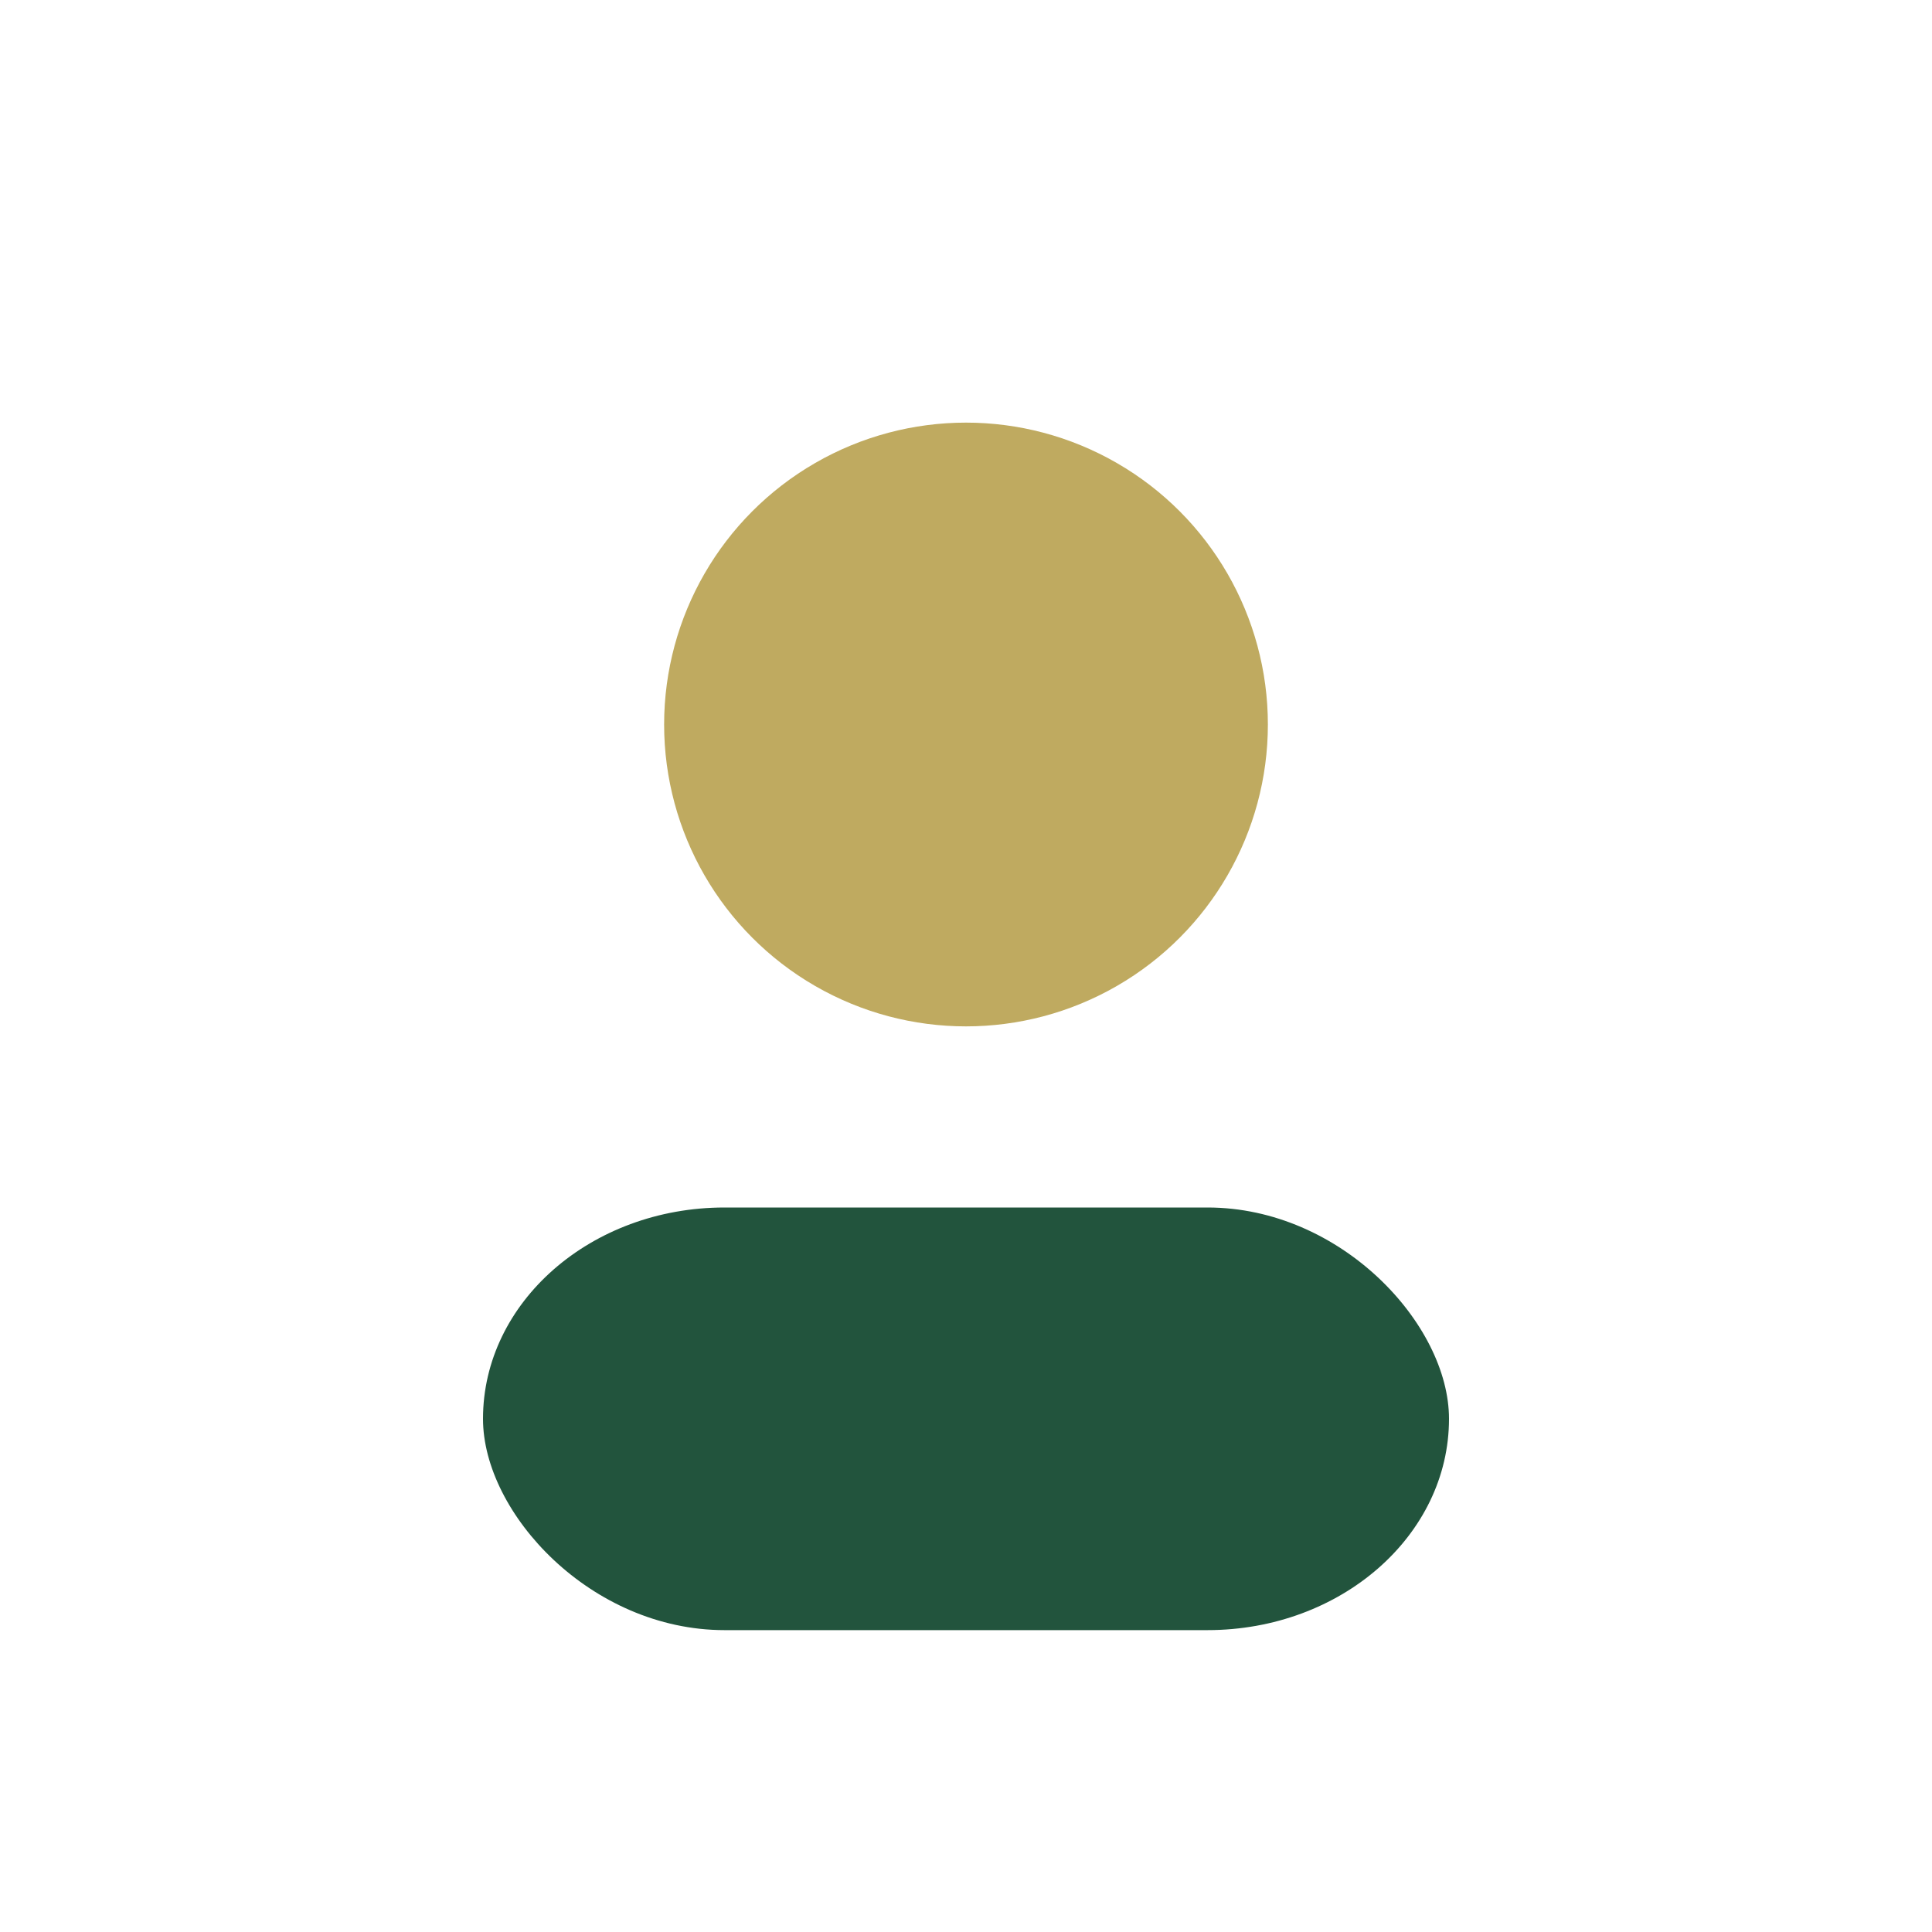 <?xml version="1.0" encoding="UTF-8"?>
<svg xmlns="http://www.w3.org/2000/svg" width="32" height="32" viewBox="0 0 32 32"><circle cx="16" cy="12" r="5" fill="#BFAA60"/><rect x="8" y="20" width="16" height="7" rx="4" fill="#22543D"/></svg>